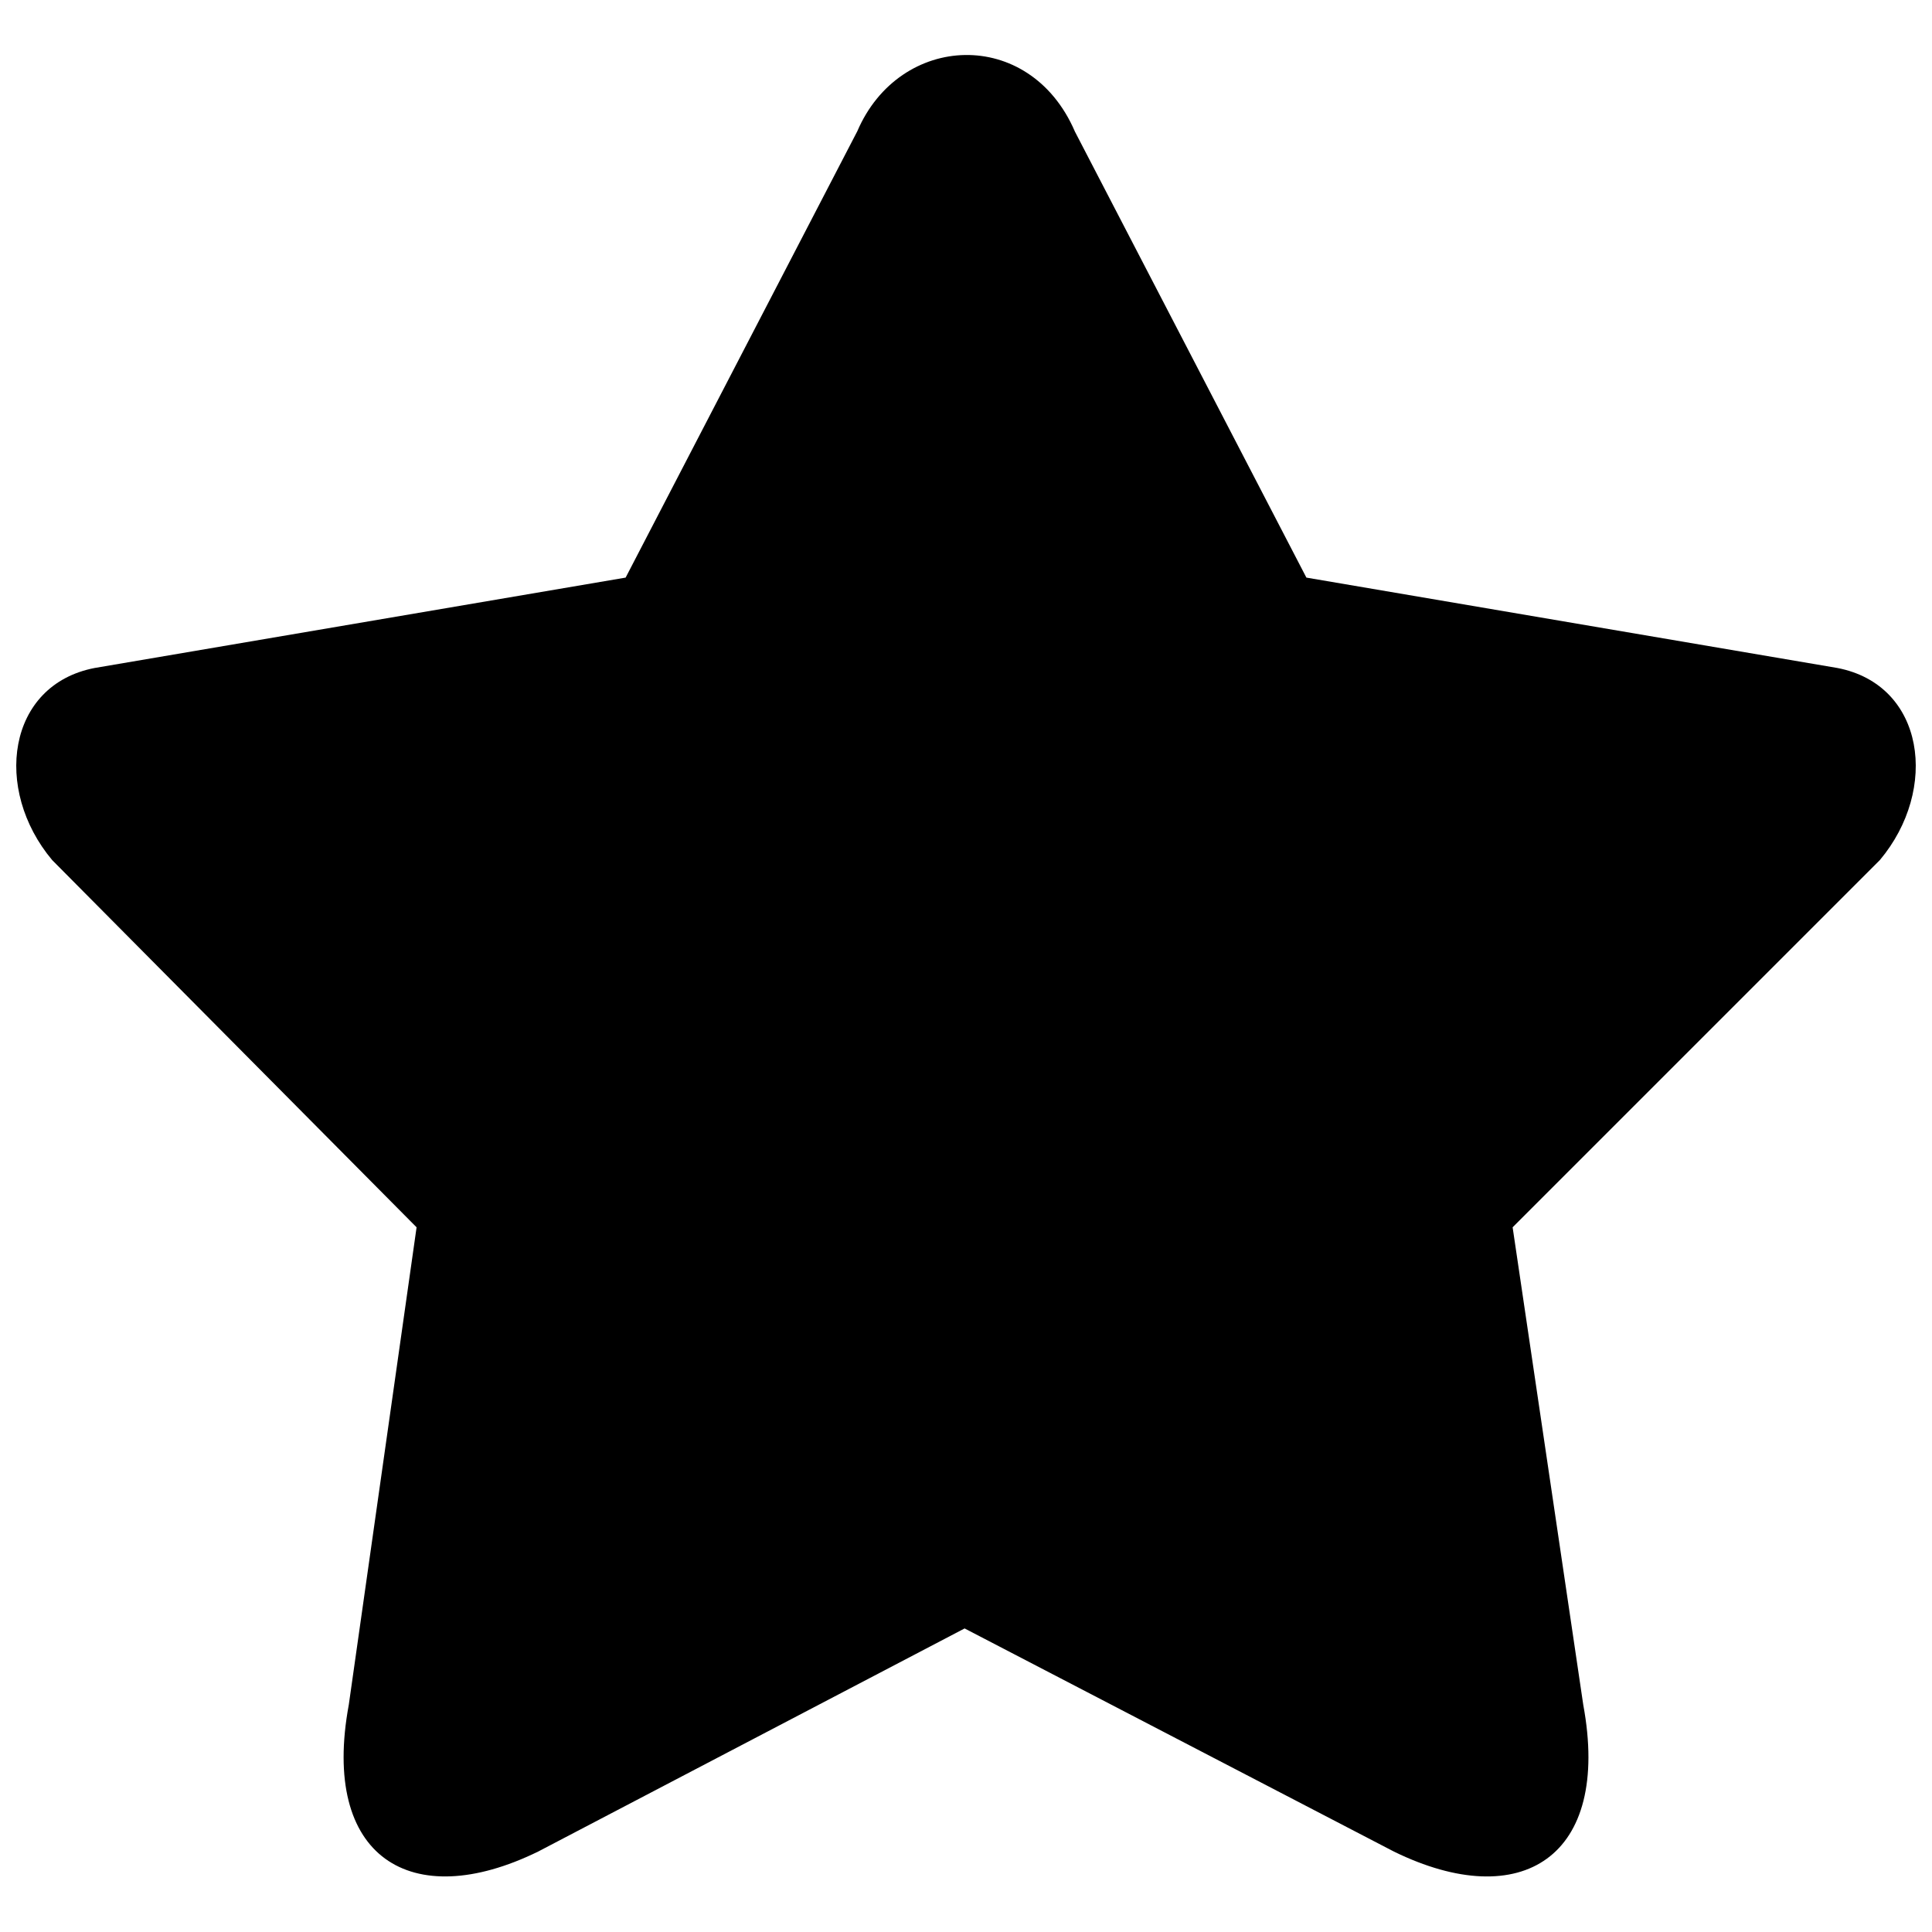 <?xml version="1.0" encoding="UTF-8"?>
<!-- The Best Svg Icon site in the world: iconSvg.co, Visit us! https://iconsvg.co -->
<svg width="800px" height="800px" version="1.1" viewBox="144 144 512 512" xmlns="http://www.w3.org/2000/svg">
 <defs>
  <clipPath id="a">
   <path d="m148.09 158h503.81v484h-503.81z"/>
  </clipPath>
 </defs>
 <g clip-path="url(#a)">
  <path d="m428.82 178.79 61.387 118.28 140.74 23.957c23.207 4.492 26.949 32.191 11.23 50.906l-97.316 97.316 18.715 126.52c7.484 40.426-16.469 55.398-50.156 38.926l-113.79-59.141-113.04 59.141c-33.688 16.469-57.641 1.496-50.156-38.926l17.965-126.52-96.57-97.316c-15.719-18.715-11.977-46.414 11.23-50.906l140.74-23.957 61.387-118.28c11.23-26.199 45.664-27.699 57.641 0z" fill-rule="evenodd"/>
 </g>
</svg>